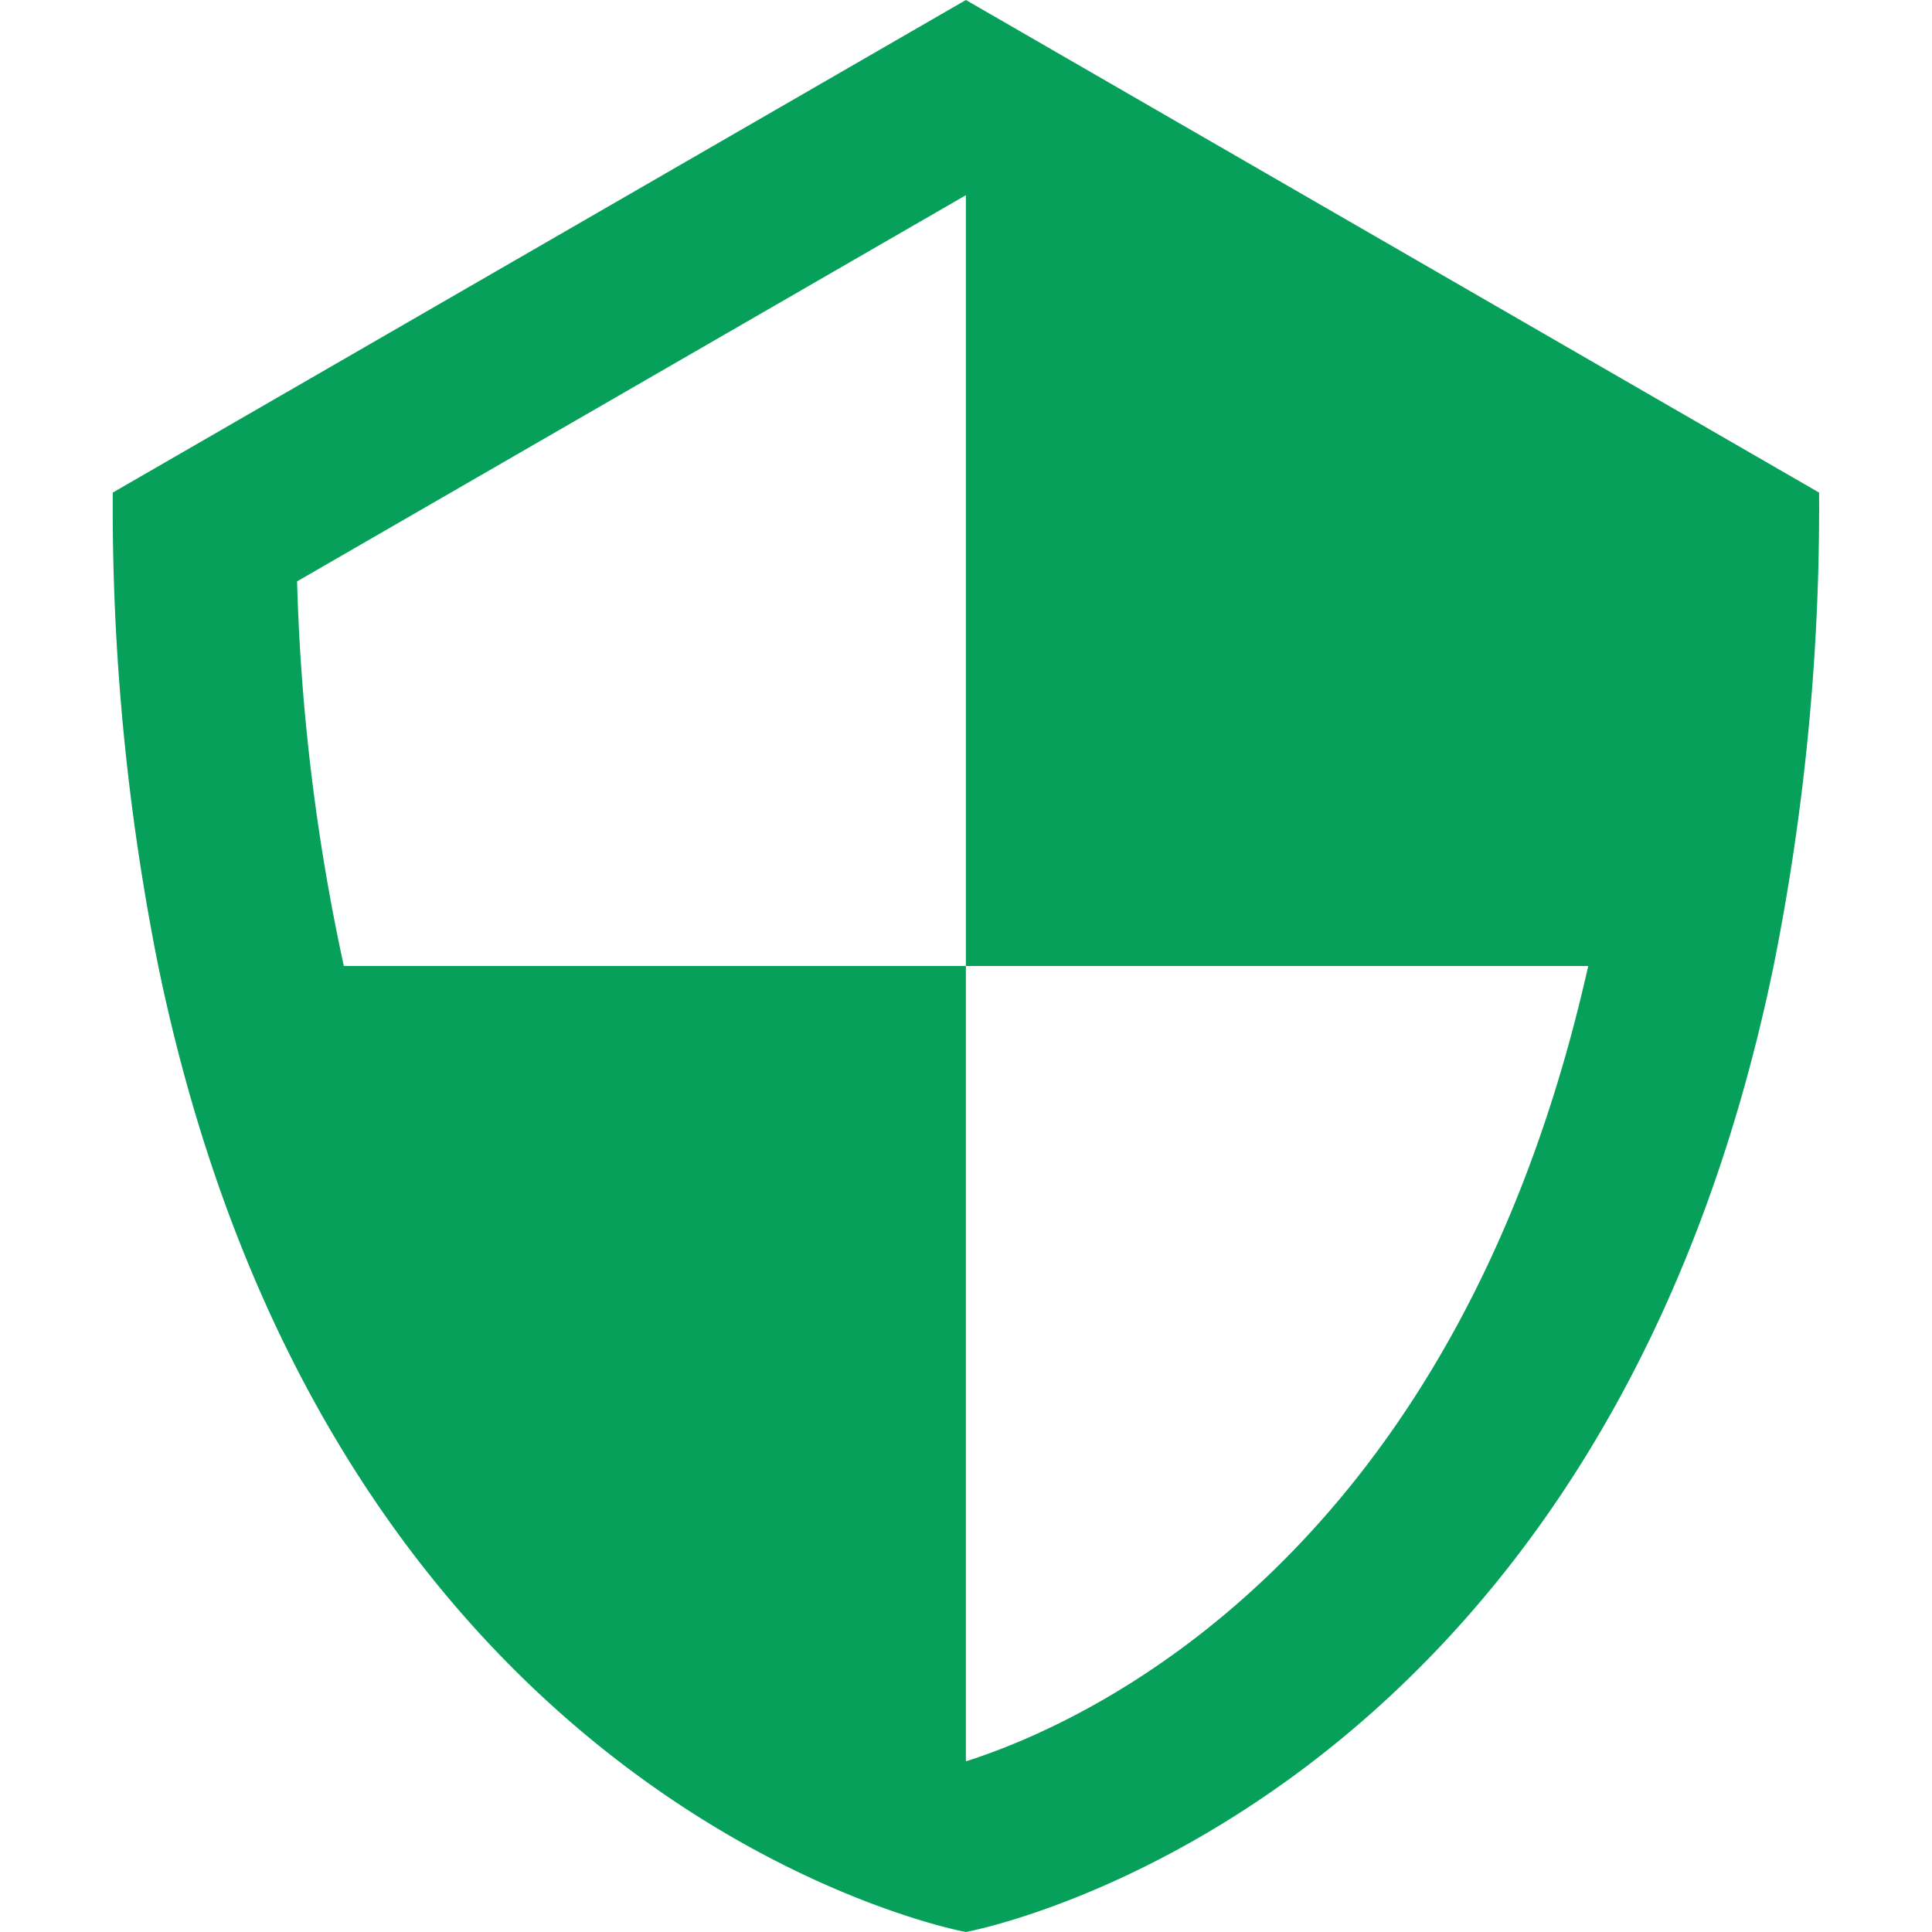 <svg xmlns="http://www.w3.org/2000/svg" xmlns:xlink="http://www.w3.org/1999/xlink" width="70" height="70" viewBox="0 0 70 70"><defs><clipPath id="a"><rect width="70" height="70" transform="translate(147 5729)" fill="#fff" stroke="#707070" stroke-width="1"/></clipPath></defs><g transform="translate(-147 -5729)" clip-path="url(#a)"><g transform="translate(151.086 5729)"><path d="M60.8,0,29.89,17.847A84.452,84.452,0,0,0,31.538,35C37.918,65.86,60.8,70,60.8,70s22.885-4.14,29.265-35a84.45,84.45,0,0,0,1.648-17.153Zm.016,63.81L60.8,63.8V35H38.262a75.056,75.056,0,0,1-1.694-13.936L60.8,7.072h0V35H83.348C78.527,56.52,65.086,62.45,60.82,63.81Z" transform="translate(-29.89)" fill="#07a05a"/></g></g></svg>